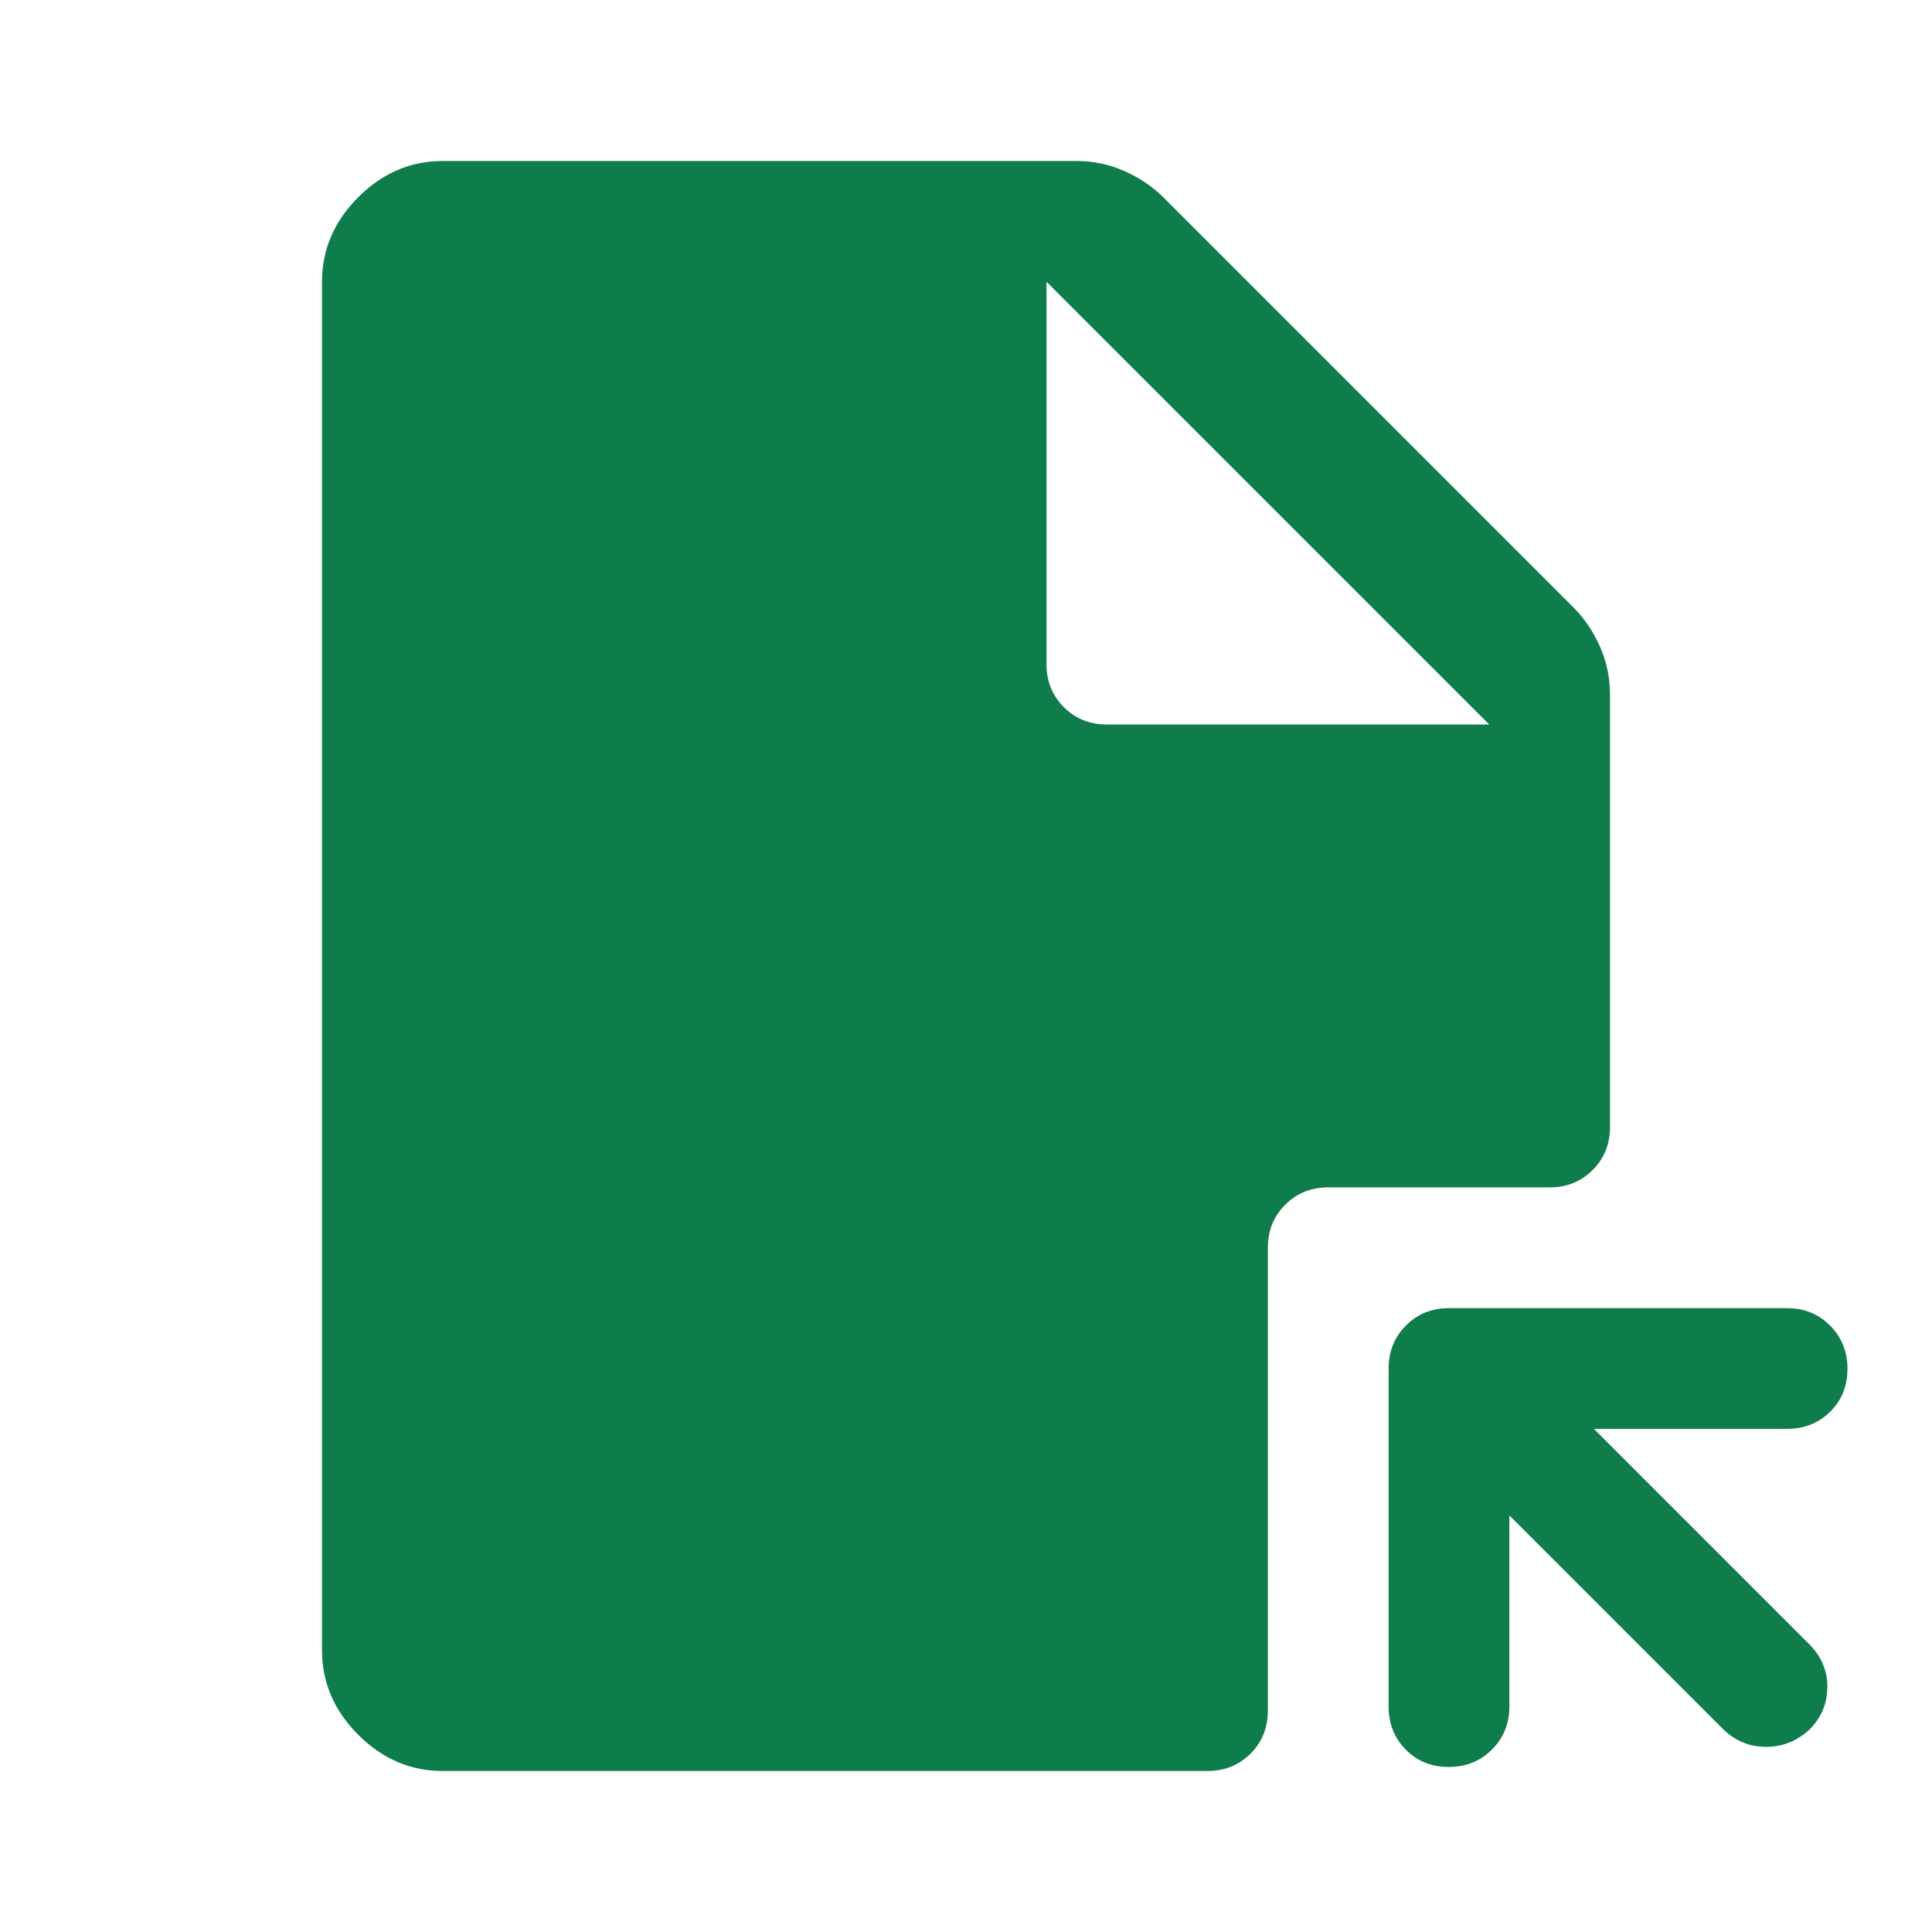 <?xml version="1.0" encoding="UTF-8"?>
<svg xmlns="http://www.w3.org/2000/svg" width="48" height="48" viewBox="0 0 48 48" fill="none">
  <g id="Large Icons">
    <path id="file_open" d="M36 32.5H44.4C44.825 32.5 45.181 32.645 45.469 32.934C45.756 33.223 45.9 33.581 45.9 34.009C45.9 34.436 45.756 34.792 45.469 35.075C45.181 35.358 44.825 35.5 44.4 35.5H39.6L44.95 40.85C45.25 41.15 45.4 41.503 45.4 41.908C45.4 42.313 45.257 42.663 44.969 42.958C44.657 43.253 44.292 43.4 43.877 43.4C43.461 43.4 43.102 43.25 42.8 42.95L37.5 37.65V42.4C37.5 42.825 37.355 43.181 37.066 43.468C36.777 43.756 36.419 43.9 35.991 43.9C35.564 43.9 35.208 43.756 34.925 43.468C34.642 43.181 34.5 42.825 34.5 42.4V34C34.5 33.575 34.644 33.219 34.931 32.931C35.219 32.644 35.575 32.5 36 32.5ZM26 7V16.5C26 16.925 26.144 17.281 26.431 17.569C26.719 17.856 27.075 18 27.5 18H37L26 7ZM11 4H26.75C27.165 4 27.56 4.083 27.936 4.25C28.312 4.417 28.633 4.633 28.9 4.9L39.1 15.1C39.367 15.367 39.583 15.688 39.75 16.064C39.917 16.44 40 16.835 40 17.25V28C40 28.425 39.856 28.781 39.569 29.069C39.281 29.356 38.925 29.5 38.5 29.5H33C32.575 29.5 32.219 29.644 31.931 29.931C31.644 30.219 31.5 30.575 31.5 31V42.5C31.5 42.925 31.356 43.281 31.069 43.569C30.781 43.856 30.425 44 30 44H11C10.2 44 9.5 43.7 8.9 43.1C8.3 42.5 8 41.8 8 41V7C8 6.2 8.3 5.5 8.9 4.9C9.5 4.3 10.2 4 11 4Z" fill="#0F7D4B"></path>
  </g>
</svg>
